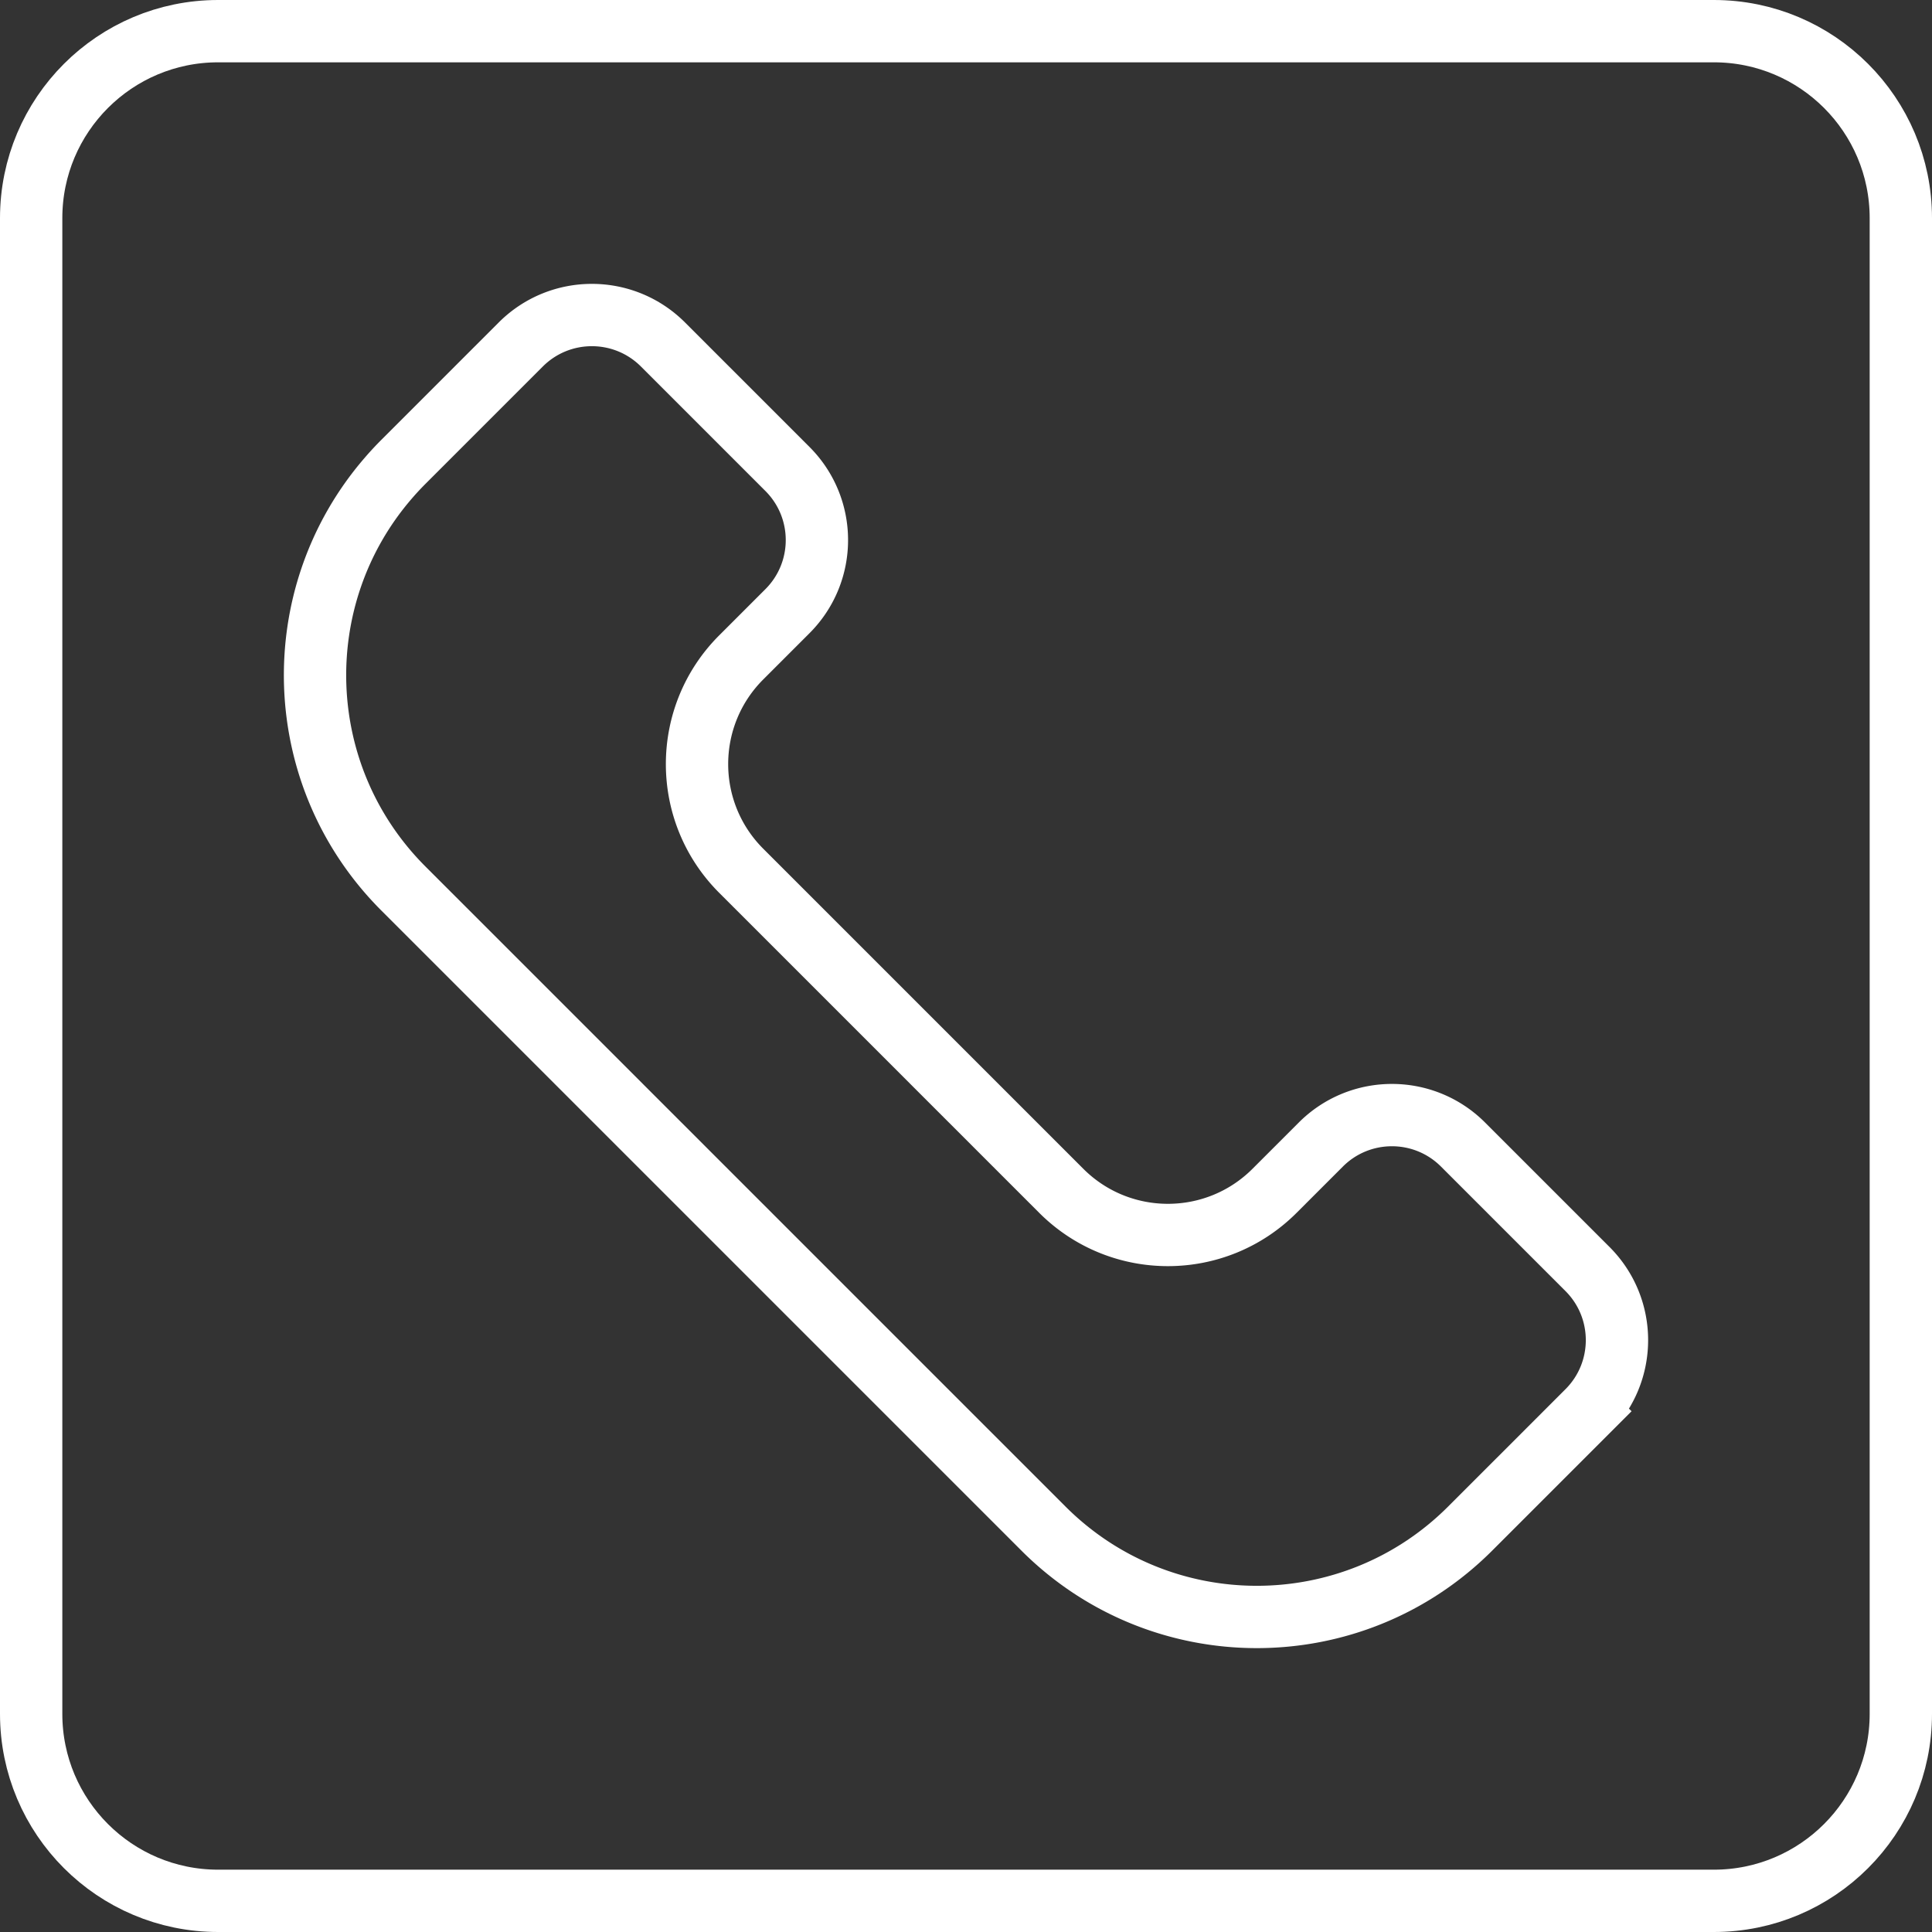 <svg xmlns="http://www.w3.org/2000/svg" xml:space="preserve" viewBox="95 95 310 310"><rect x="95" y="95" width="310" height="310" fill="#333333" stroke="none"/><path fill="none" stroke="#FFF" stroke-miterlimit="10" stroke-width="10" d="M400 370c0 16.568-13.432 30-30 30H130c-16.568 0-30-13.432-30-30V130c0-16.568 13.432-30 30-30h240c16.568 0 30 13.432 30 30z"/><path fill="none" stroke="#FFF" stroke-miterlimit="10" stroke-width="10" d="m349.723 321.442-18.828 18.827c-18.907 18.908-49.558 18.908-68.466 0L159.73 237.571c-18.023-18.023-18.868-46.711-2.533-65.727a48 48 0 0 1 2.533-2.739l18.828-18.828c6.304-6.304 16.517-6.304 22.822 0l19.969 19.97c6.304 6.304 6.304 16.517 0 22.822l-7.417 7.417c-9.455 9.454-9.454 24.779 0 34.233l51.35 51.35c9.453 9.454 24.778 9.454 34.232 0l7.417-7.417c6.304-6.305 16.518-6.305 22.822 0l19.969 19.969c6.305 6.303 6.305 16.517.001 22.821z"/></svg>